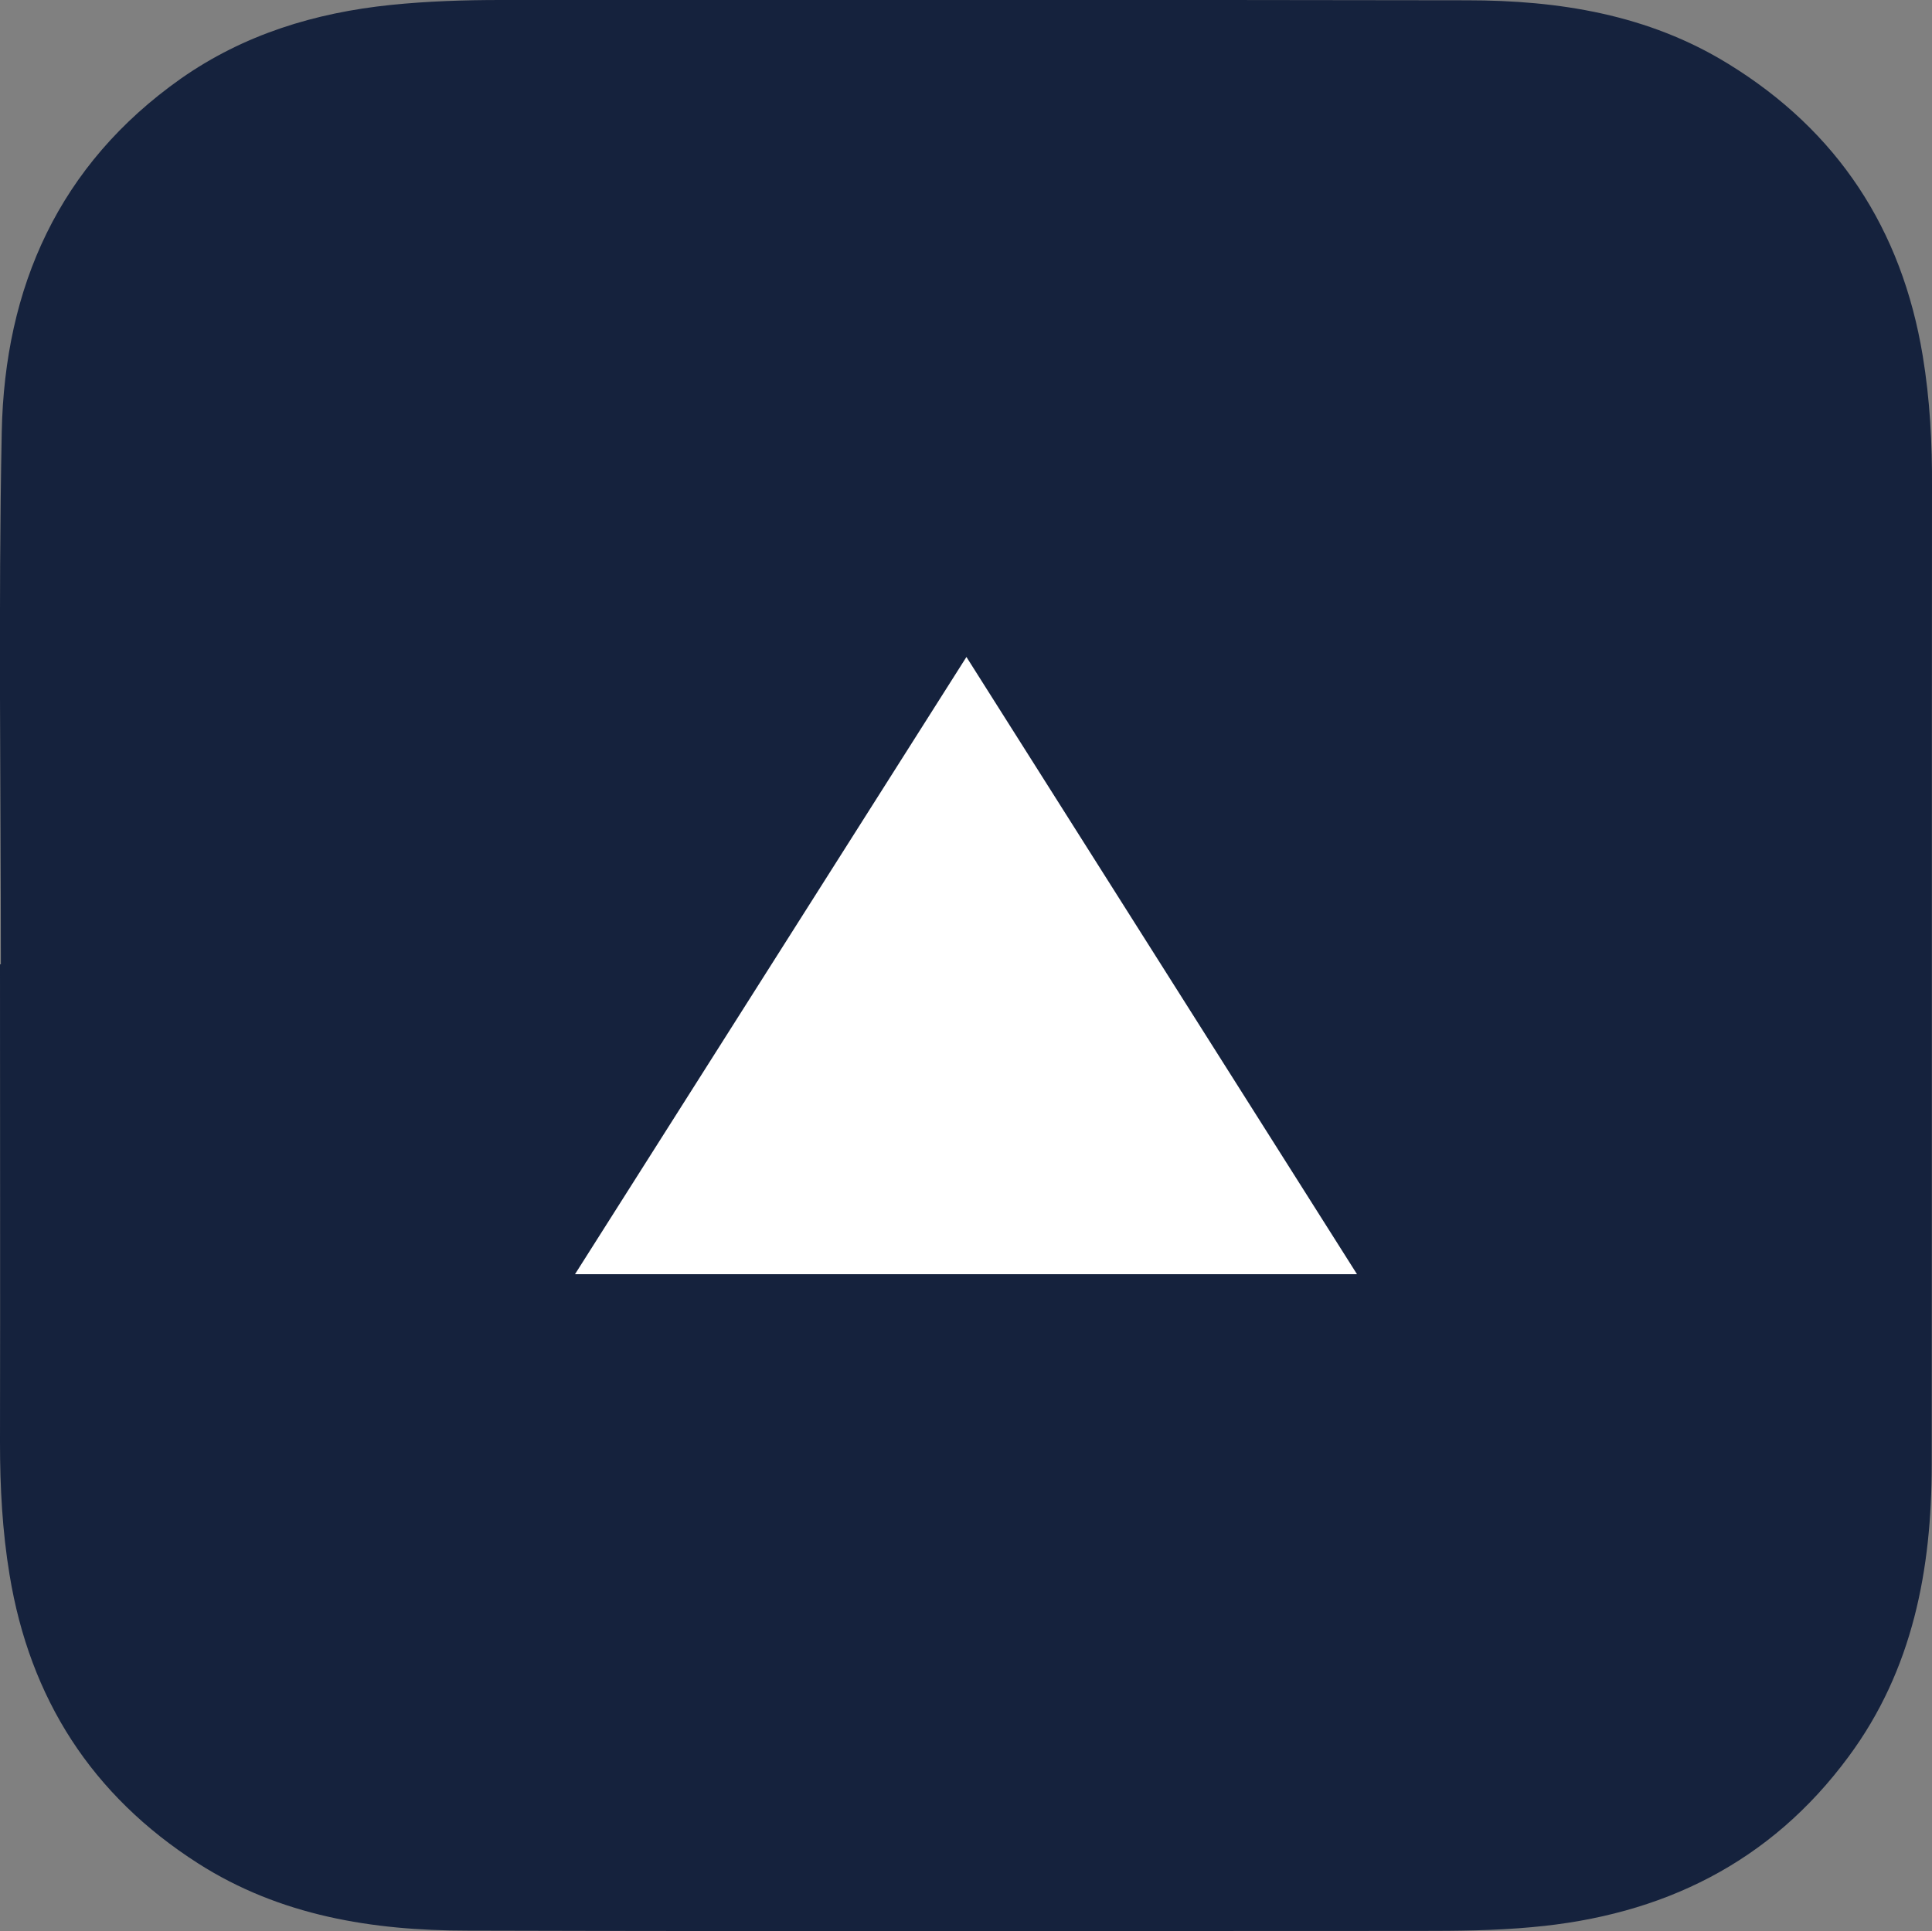 <?xml version="1.0" encoding="UTF-8"?><svg id="Layer_2" xmlns="http://www.w3.org/2000/svg" viewBox="0 0 66.63 66.61"><rect x="0" y="0" width="66.63" height="66.61" fill="#808080" stroke="none"/><defs><style>.cls-1{fill:#fff;}.cls-2{fill:#15223d;}</style></defs><g id="Layer_1-2"><path class="cls-2" d="M.03,33.26C.03,27.14-.06,21.02.06,14.9c.1-5,1.97-9.22,6.18-12.19C8.41,1.19,10.86.44,13.48.17,14.75.04,16.01,0,17.28,0c11.1,0,22.21-.01,33.31.01,3.17,0,6.25.49,9.01,2.19,3.78,2.32,5.99,5.71,6.71,10.07.25,1.51.33,3.03.32,4.56-.01,11.23,0,22.46-.01,33.69,0,3.61-.65,7.07-2.86,10.06-2.71,3.68-6.44,5.49-10.92,5.89-1.29.12-2.59.13-3.88.13-10.95,0-21.89.02-32.84-.01-3.27,0-6.46-.51-9.29-2.32-3.66-2.34-5.8-5.68-6.5-9.95C.08,52.81,0,51.29,0,49.76c.01-5.5,0-11,0-16.5,0,0,.02,0,.03,0Z"/><polygon class="cls-1" points="33.33 22.66 19.83 43.95 46.8 43.95 33.33 22.66"/></g></svg>